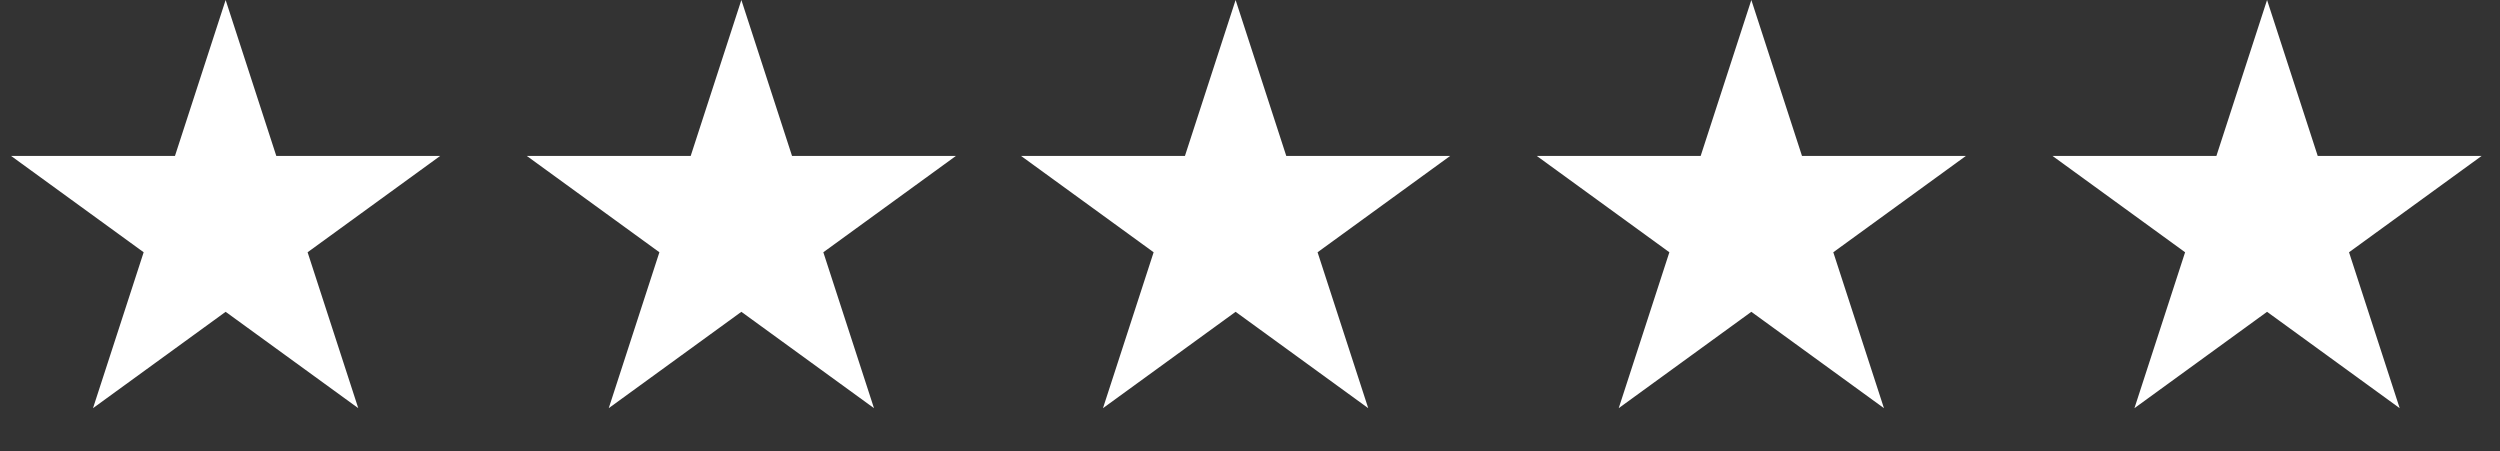 <?xml version="1.0" encoding="UTF-8"?> <svg xmlns="http://www.w3.org/2000/svg" width="277" height="50" viewBox="0 0 277 50" fill="none"><rect x="0" y="0" width="277" height="50" fill="#333333" stroke="none"/> <path d="M25 0L30.613 17.275H48.776L34.082 27.951L39.695 45.225L25 34.549L10.305 45.225L15.918 27.951L1.224 17.275H19.387L25 0Z" fill="white"></path> <path d="M82.143 0L87.756 17.275H105.919L91.225 27.951L96.838 45.225L82.143 34.549L67.448 45.225L73.061 27.951L58.366 17.275H76.53L82.143 0Z" fill="white"></path> <path d="M136.905 0L142.518 17.275H160.681L145.987 27.951L151.599 45.225L136.905 34.549L122.21 45.225L127.823 27.951L113.128 17.275H131.292L136.905 0Z" fill="white"></path> <path d="M194.048 0L199.66 17.275H217.824L203.129 27.951L208.742 45.225L194.048 34.549L179.353 45.225L184.966 27.951L170.271 17.275H188.435L194.048 0Z" fill="white"></path> <path d="M251.19 0L256.803 17.275H274.967L260.272 27.951L265.885 45.225L251.19 34.549L236.496 45.225L242.109 27.951L227.414 17.275H245.578L251.19 0Z" fill="white"></path> </svg> 